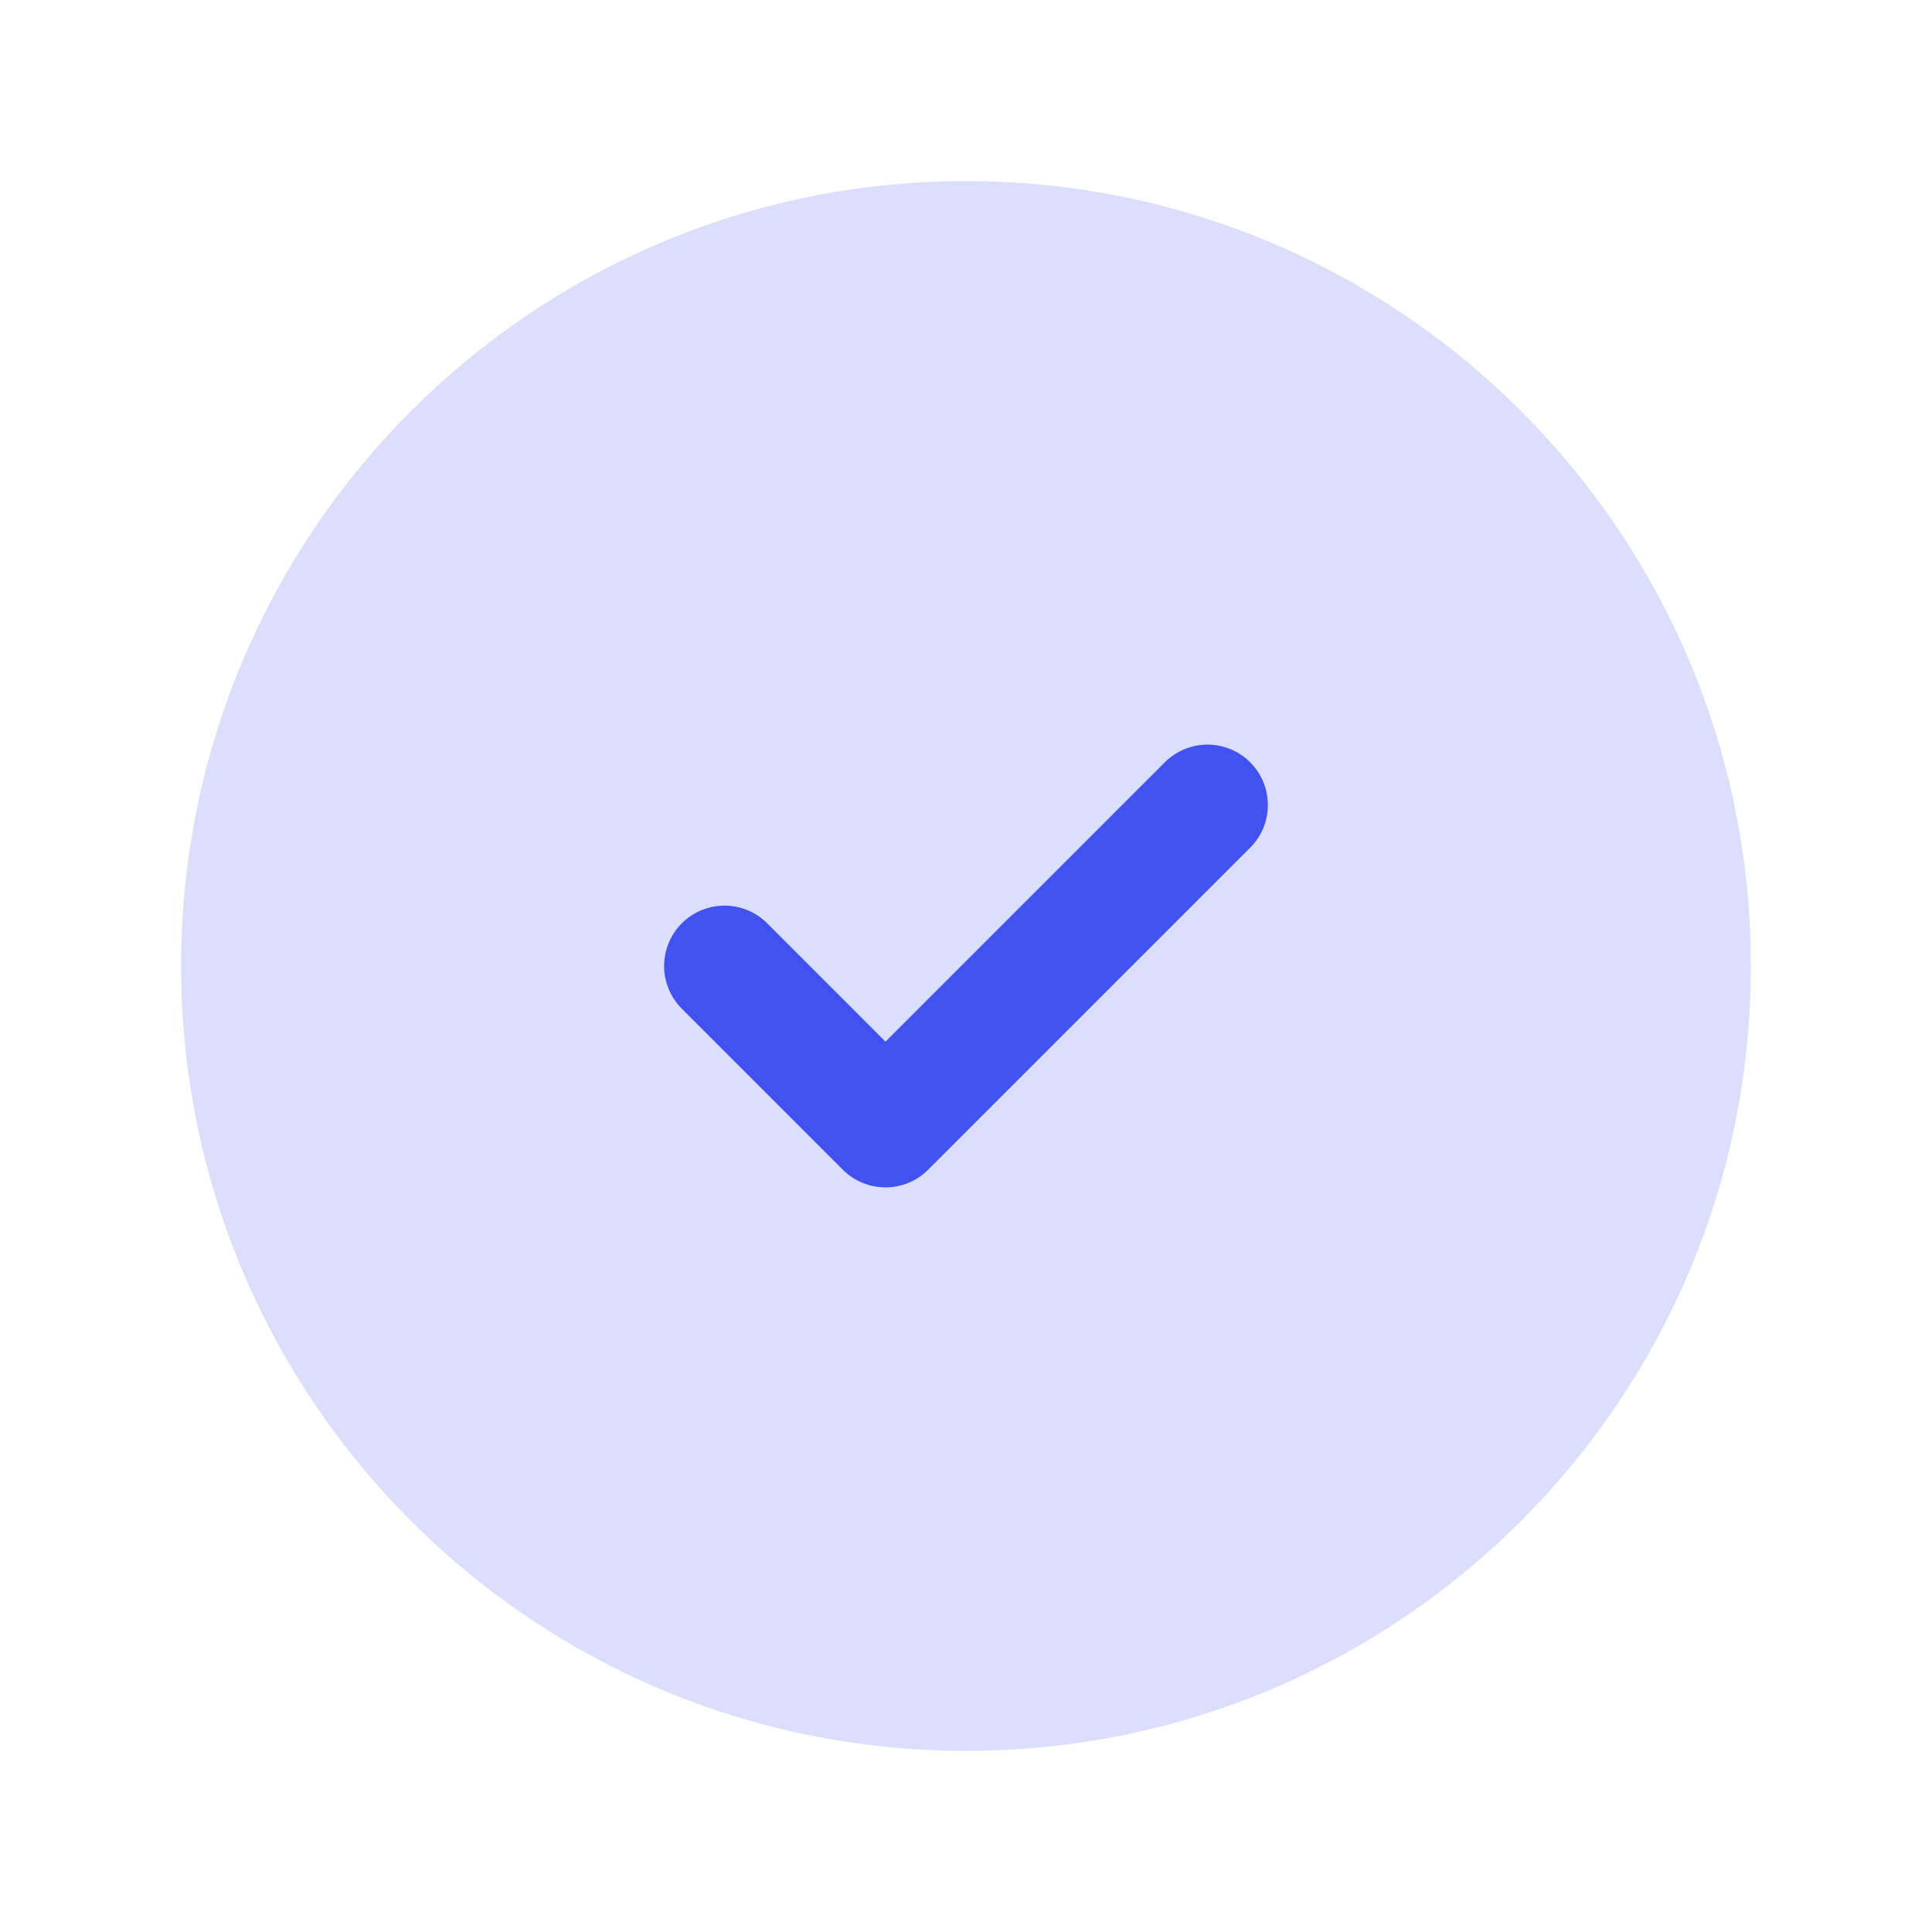 <svg width="24" height="24" viewBox="0 0 24 24" fill="none" xmlns="http://www.w3.org/2000/svg">
<path d="M21.75 12C21.75 17.385 17.385 21.75 12 21.75C6.615 21.75 2.25 17.385 2.25 12C2.25 6.615 6.615 2.25 12 2.25C17.385 2.25 21.75 6.615 21.75 12Z" fill="#4152F0" fill-opacity="0.18"/>
<path d="M9 12L11 14L15 10" stroke="#4152F0" stroke-width="1.5" stroke-linecap="round" stroke-linejoin="round"/>
</svg>
